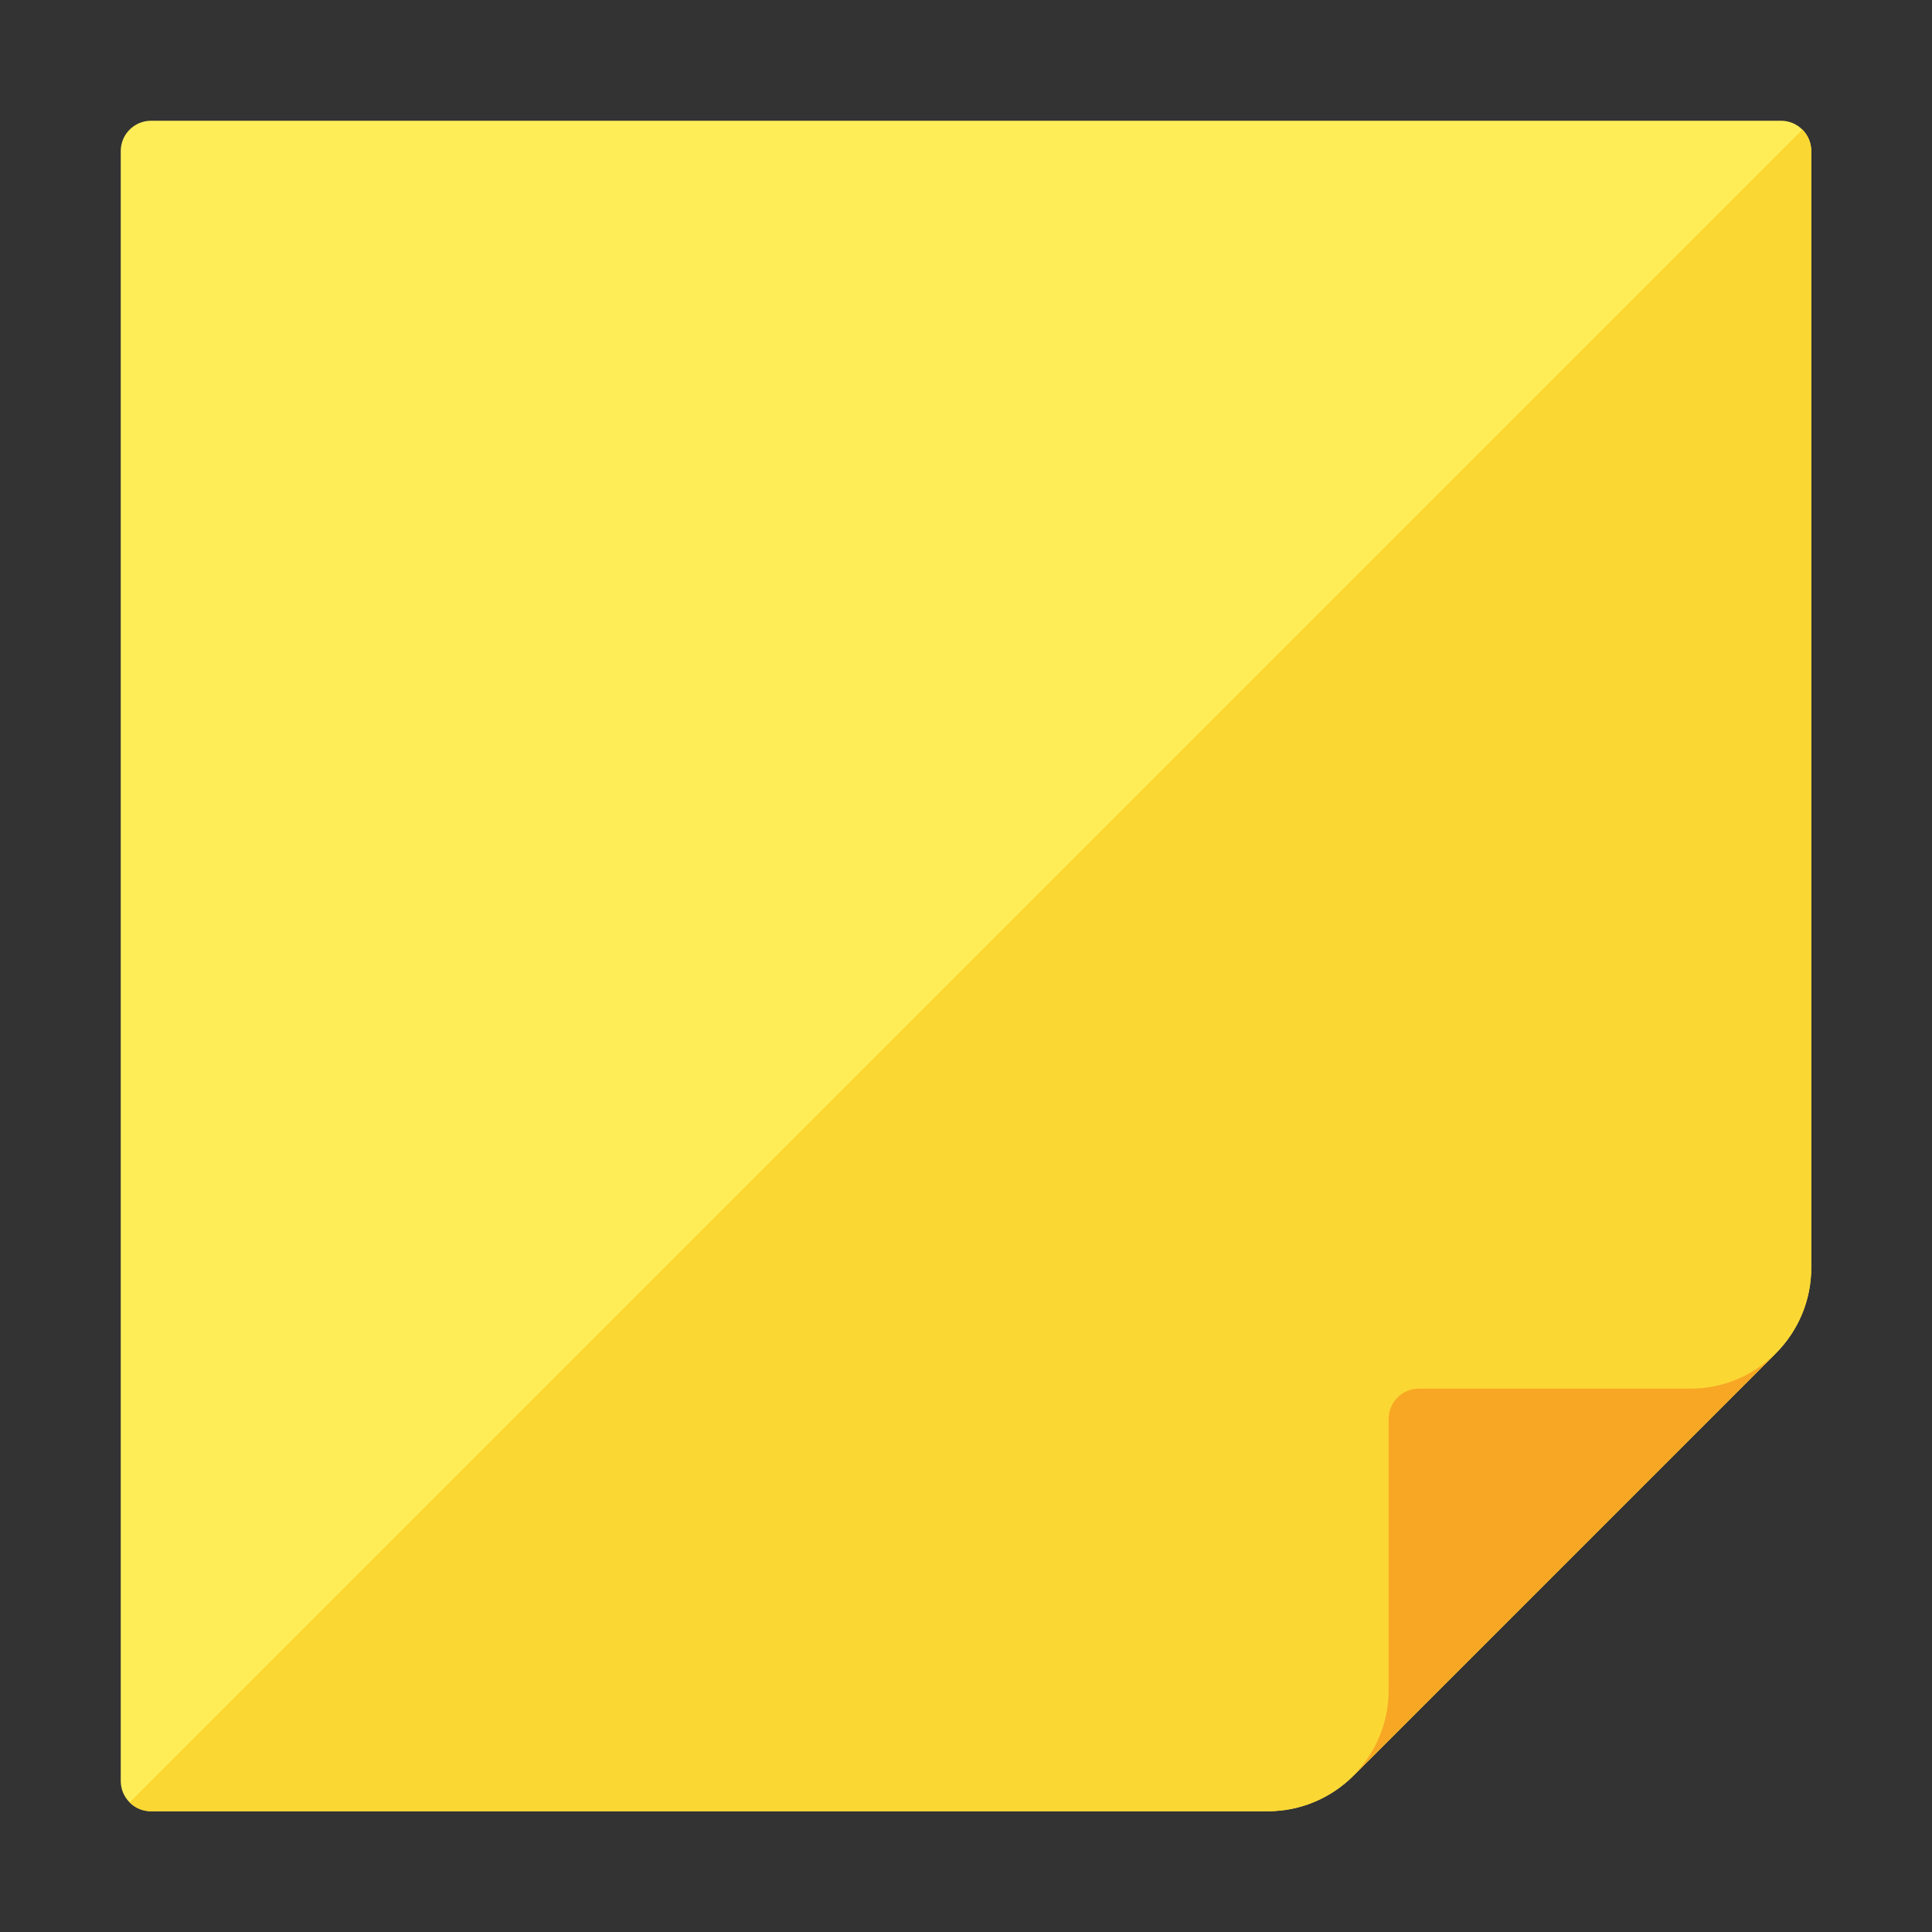 <svg version="1.1" xmlns="http://www.w3.org/2000/svg" xmlns:xlink="http://www.w3.org/1999/xlink" viewBox="0 0 512 512"><rect x="0" y="0" width="512" height="512" fill="#333333" stroke="none"/><g><path d="M336,480l-296,0c-4.4,0 -8,-3.6 -8,-8l0,-432c0,-4.4 3.6,-8 8,-8l432,0c4.4,0 8,3.6 8,8l0,296c0,8.8 -3.6,16.85 -9.4,22.65l-111.95,111.95c-5.8,5.8 -13.85,9.4 -22.65,9.4z" fill="#ffed58" /><path d="M336,480l-296,0c-2.2,0 -4.2,-0.9 -5.65,-2.35l443.3,-443.3c1.45,1.45 2.35,3.45 2.35,5.65l0,296c0,8.8 -3.6,16.85 -9.4,22.65l-111.95,111.95c-5.8,5.8 -13.85,9.4 -22.65,9.4z" fill="#fbd734" /><path d="M470.6,358.65c-5.8,5.75 -13.8,9.35 -22.6,9.35l-72,0c-4.4,0 -8,3.6 -8,8l0,72c0,8.5 -3.4,16.6 -9.4,22.6z" fill="#f7a724" /></g></svg>